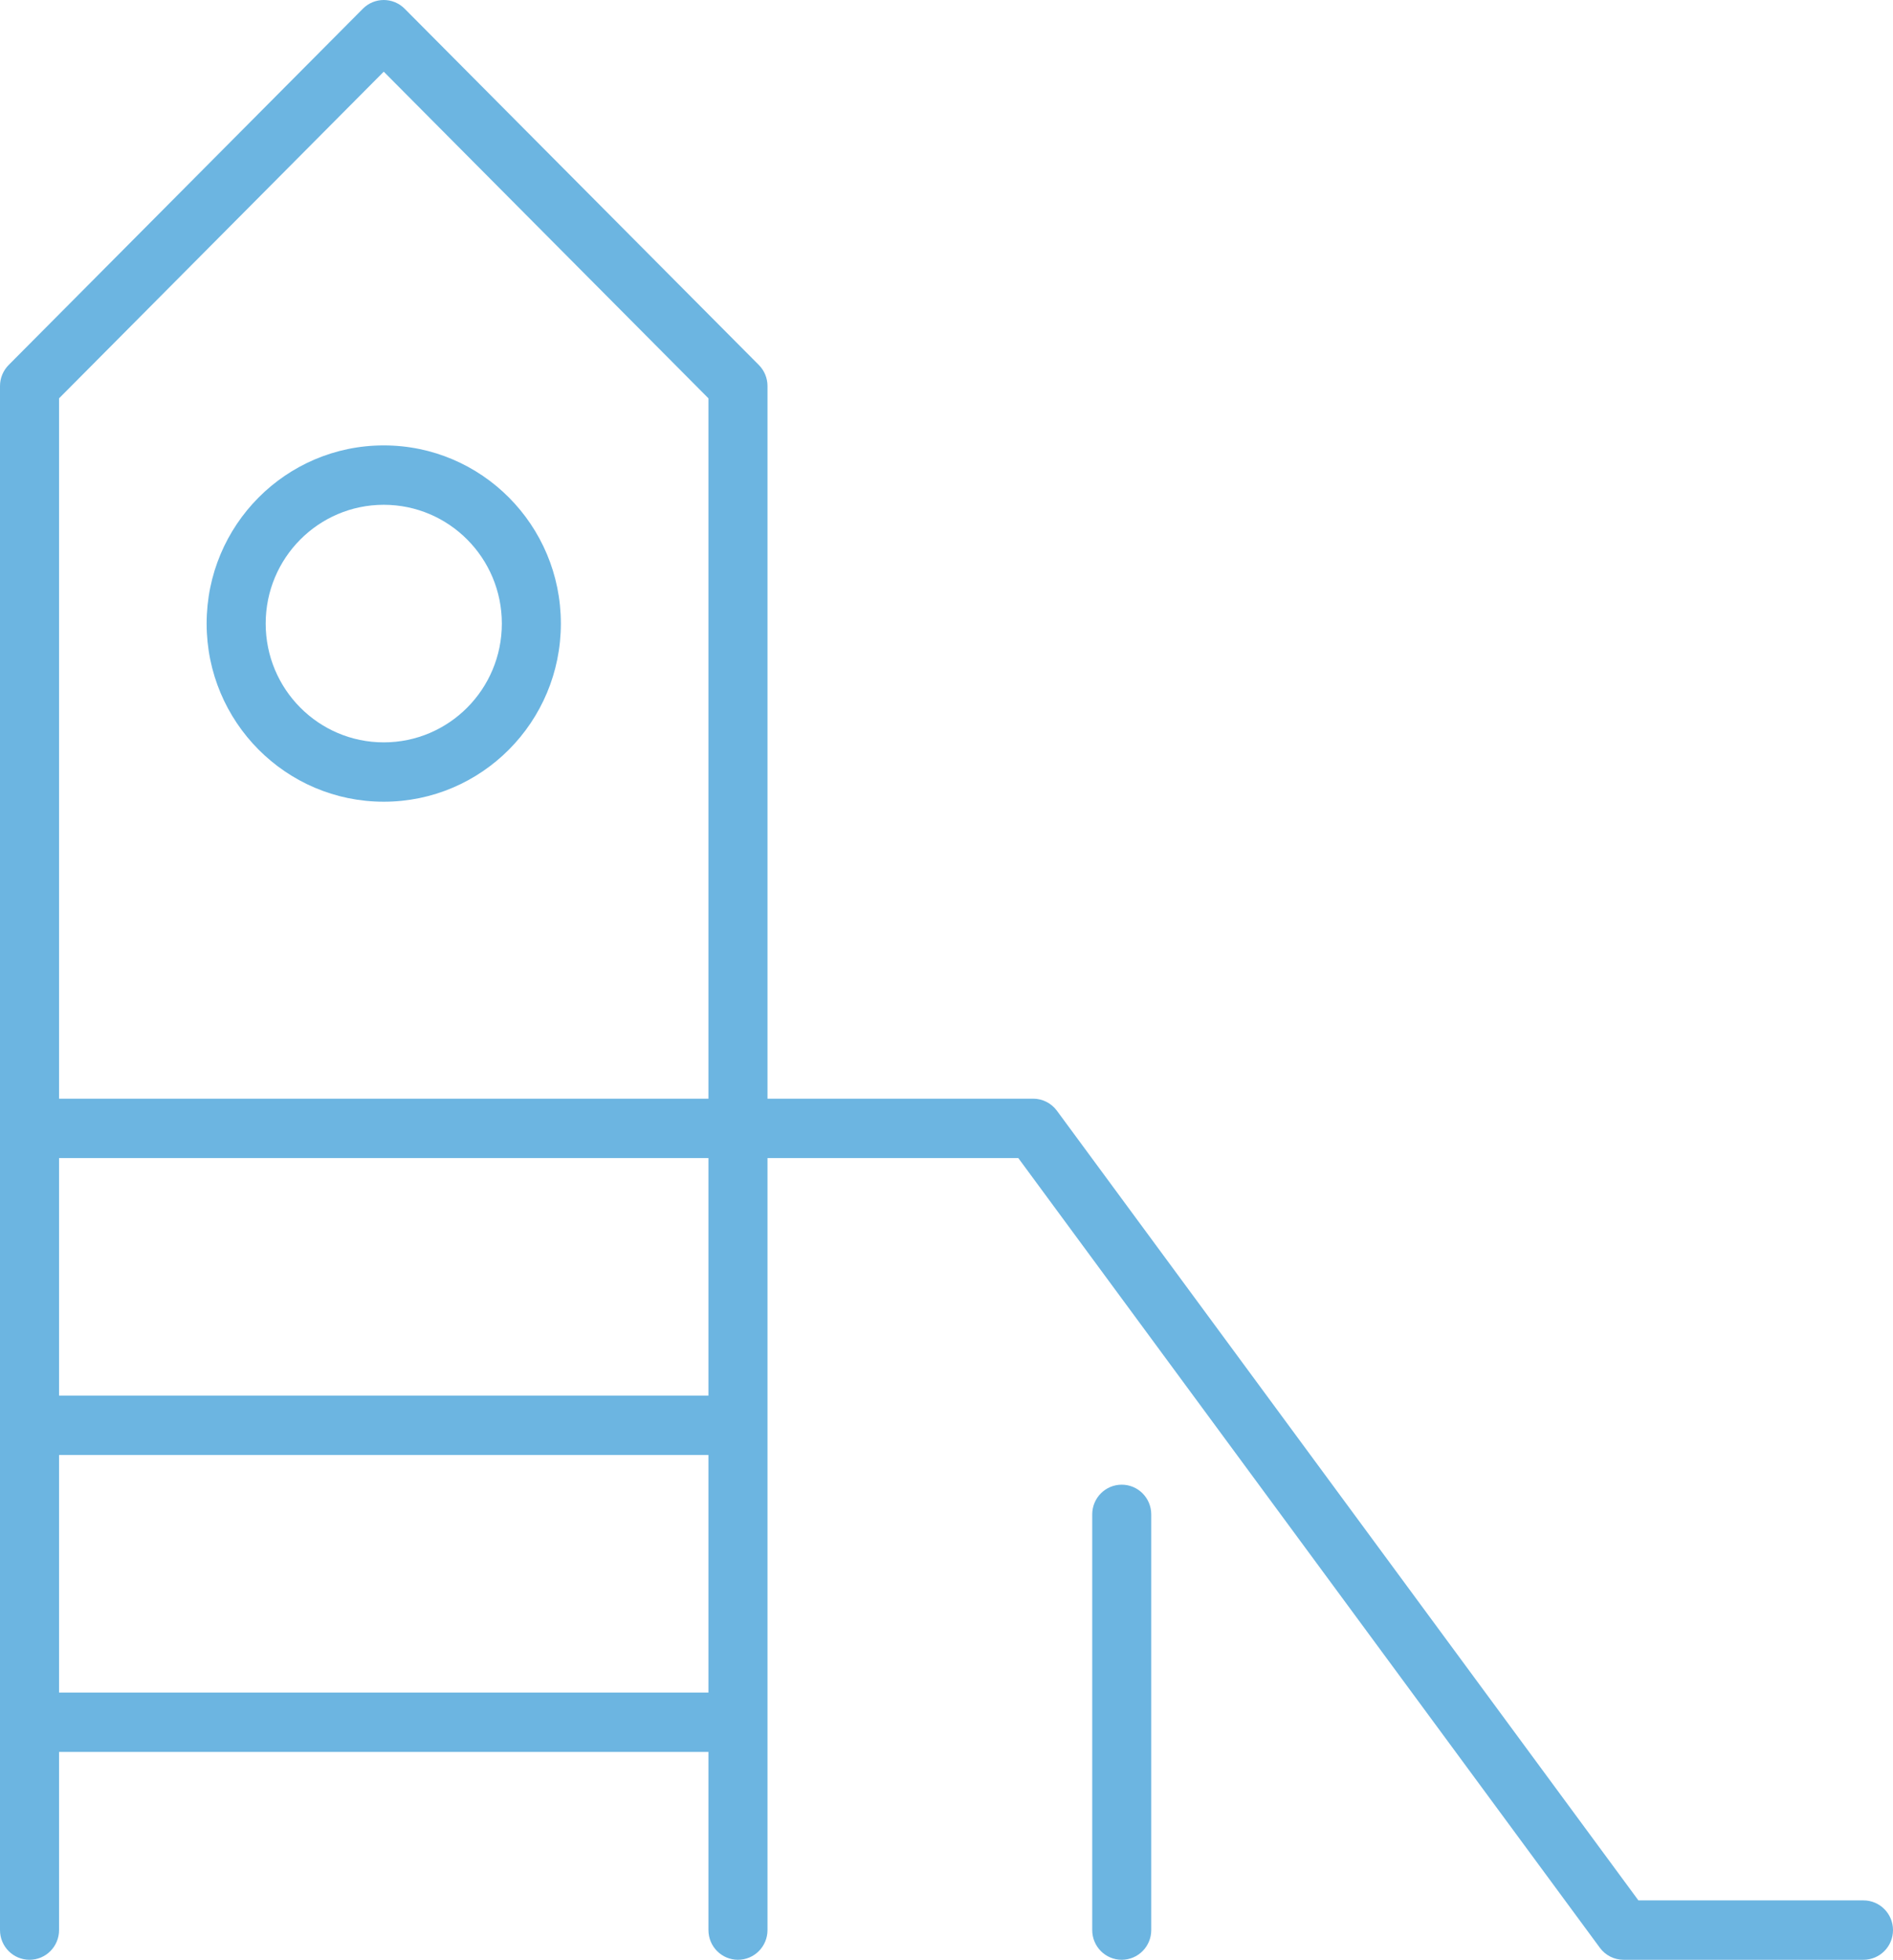 <?xml version="1.0" encoding="UTF-8"?> <svg xmlns="http://www.w3.org/2000/svg" width="57" height="59" viewBox="0 0 57 59" fill="none"><path d="M23.11 33.076H31.11C31.391 33.076 31.656 33.21 31.824 33.438L49.334 57.212H56.111C56.602 57.212 57 57.612 57 58.106C57 58.6 56.602 59 56.111 59H48.887C48.605 59 48.34 58.866 48.173 58.638L30.662 34.864H23.11V58.106C23.11 58.6 22.712 59 22.221 59C21.73 59 21.332 58.6 21.332 58.106V52.742H1.778V58.106C1.778 58.6 1.38 59 0.889 59C0.398 59 0 58.6 0 58.106V11.621C0 11.384 0.094 11.157 0.26 10.989L10.927 0.262C11.274 -0.087 11.836 -0.087 12.184 0.262L22.85 10.989C23.017 11.157 23.11 11.384 23.11 11.621V33.076ZM21.332 33.076V11.992L11.555 2.158L1.778 11.992V33.076H21.332ZM1.778 34.864V42.015H21.332V34.864H1.778ZM1.778 50.955H21.332V43.803H1.778V50.955ZM11.555 24.136C8.61 24.136 6.222 21.735 6.222 18.773C6.222 15.81 8.61 13.409 11.555 13.409C14.501 13.409 16.888 15.81 16.888 18.773C16.888 21.735 14.501 24.136 11.555 24.136ZM11.555 22.349C13.519 22.349 15.111 20.748 15.111 18.773C15.111 16.798 13.519 15.197 11.555 15.197C9.591 15.197 8 16.798 8 18.773C8 20.748 9.591 22.349 11.555 22.349ZM34.665 58.106C34.665 58.6 34.267 59 33.776 59C33.285 59 32.888 58.6 32.888 58.106V45.591C32.888 45.097 33.285 44.697 33.776 44.697C34.267 44.697 34.665 45.097 34.665 45.591V58.106Z" fill="#6CB5E1"></path></svg> 
